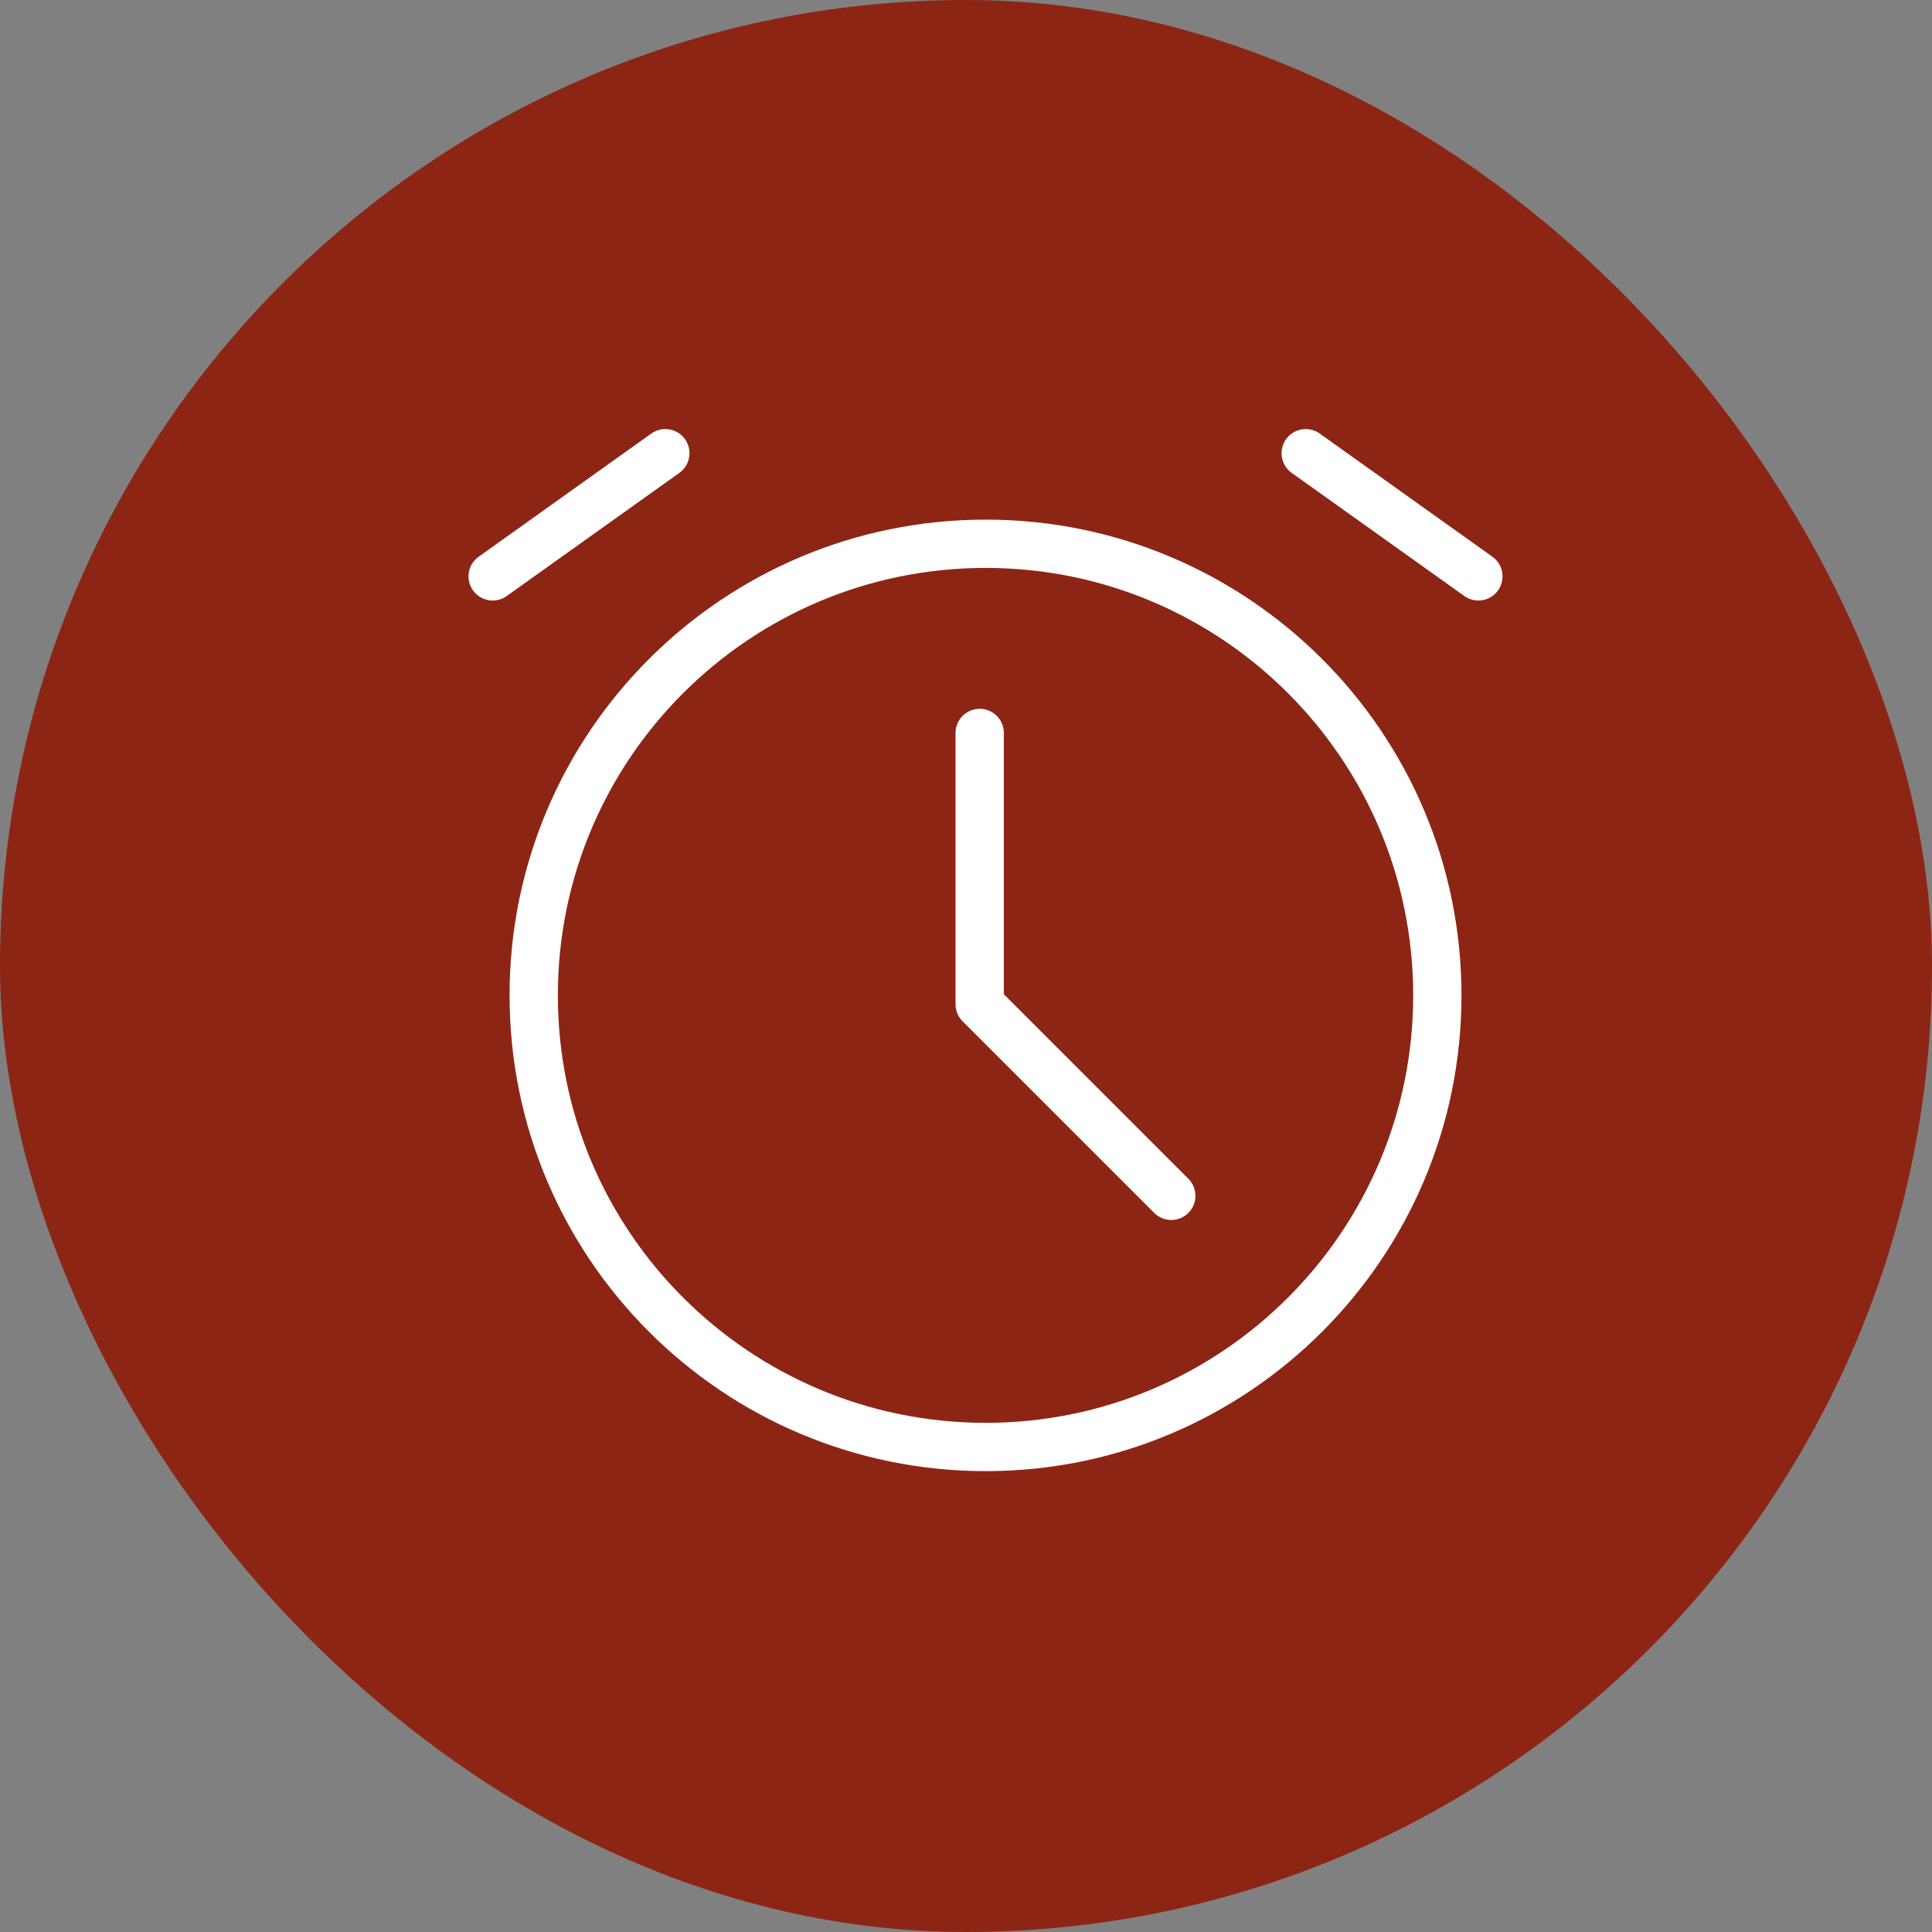 <svg width="48" height="48" viewBox="0 0 48 48" fill="none" xmlns="http://www.w3.org/2000/svg" xmlns:xlink="http://www.w3.org/1999/xlink">
	<rect x="0" y="0" width="48" height="48" fill="#808080" stroke="none"/>
	<desc>
			Created with Pixso.
	</desc>
	<defs>
		<clipPath id="clip16_245">
			<rect id="Alarm clock" width="29.388" height="29.388" transform="translate(9.796 8.816)" fill="white" fill-opacity="0"/>
		</clipPath>
		<clipPath id="clip16_218">
			<rect id="contact-icon-hours" rx="24" width="48" height="48" fill="white" fill-opacity="0"/>
		</clipPath>
	</defs>
	<rect id="contact-icon-hours" rx="24" width="48" height="48" fill="#8D2515" fill-opacity="1"/>
	<g clip-path="url(#clip16_218)">
		<g clip-path="url(#clip16_245)">
			<path id="path" d="M35.71 24.73C35.71 18.53 30.68 13.51 24.49 13.51C18.29 13.51 13.26 18.53 13.26 24.73C13.26 30.93 18.29 35.95 24.49 35.95C30.68 35.95 35.71 30.93 35.71 24.73Z" stroke="#FFFFFF" stroke-opacity="1" stroke-width="1.2" stroke-linejoin="round"/>
			<path id="path" d="M24.34 18.21L24.34 24.95L29.1 29.71" stroke="#FFFFFF" stroke-opacity="1" stroke-width="1.2" stroke-linejoin="round" stroke-linecap="round"/>
			<path id="path" d="M12.24 14.32L16.53 11.26" stroke="#FFFFFF" stroke-opacity="1" stroke-width="1.2" stroke-linejoin="round" stroke-linecap="round"/>
			<path id="path" d="M32.44 11.26L36.73 14.32" stroke="#FFFFFF" stroke-opacity="1" stroke-width="1.2" stroke-linejoin="round" stroke-linecap="round"/>
		</g>
	</g>
</svg>
